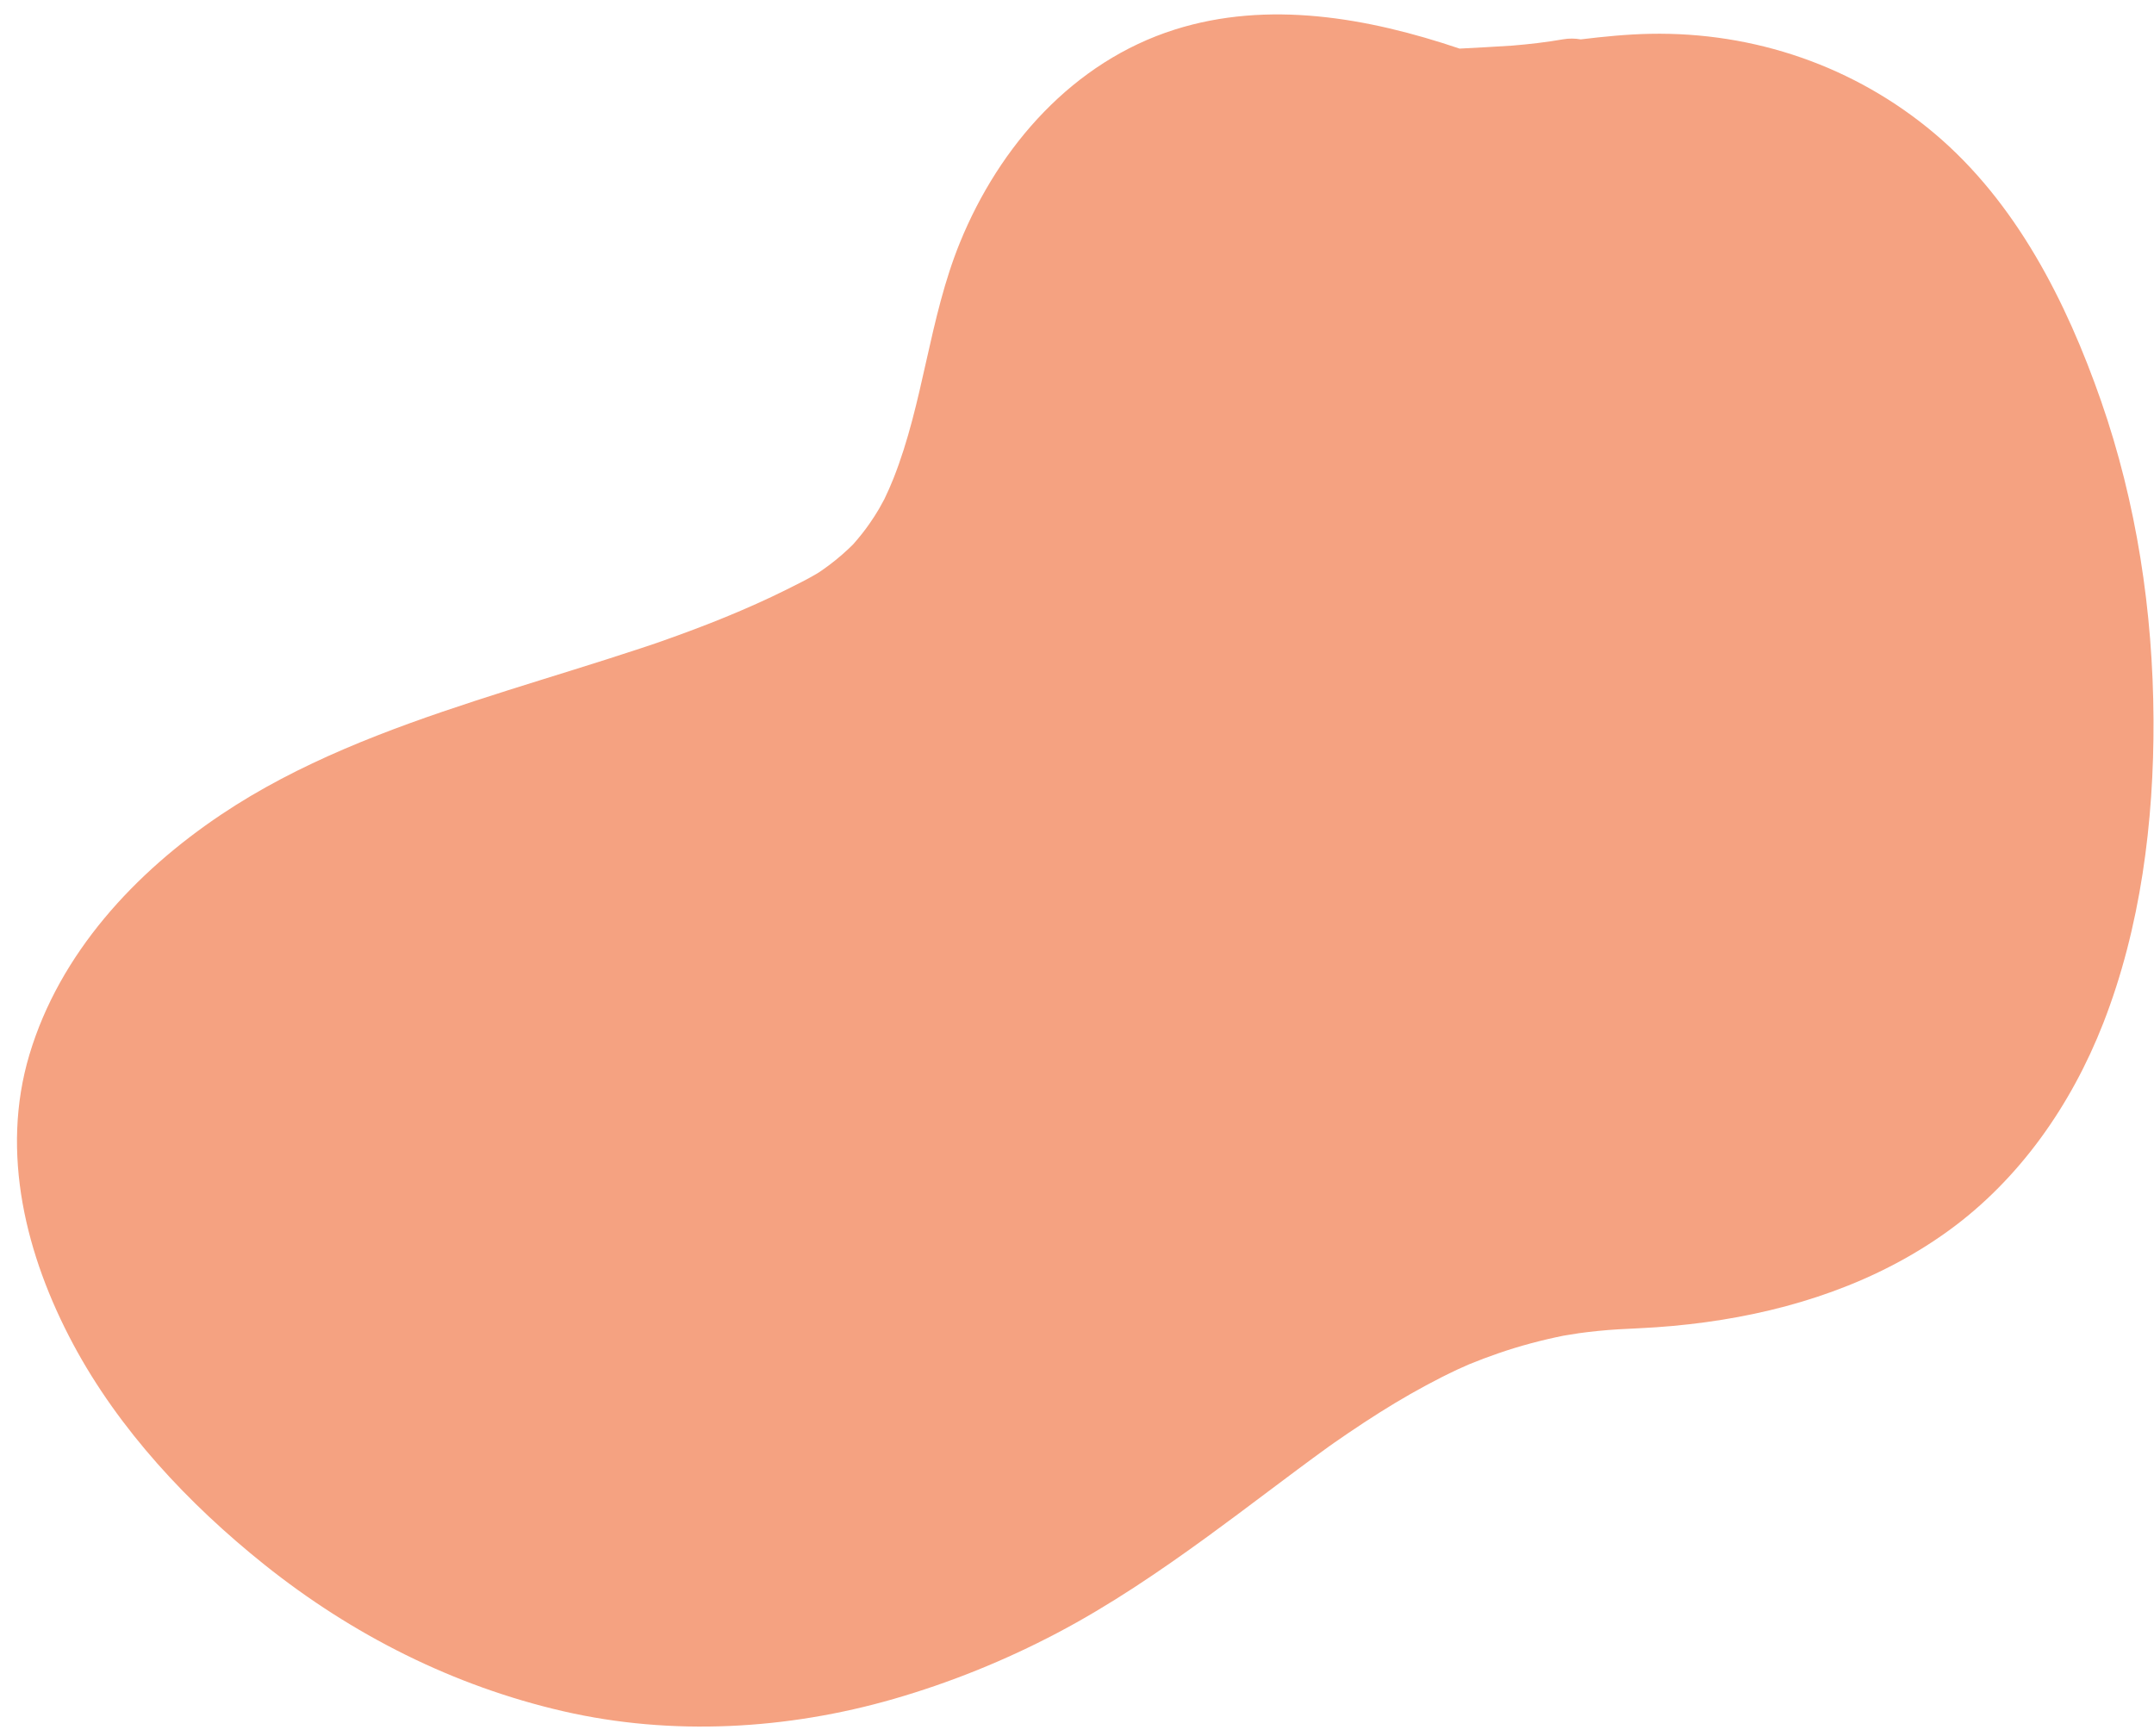 <?xml version="1.0" encoding="UTF-8" standalone="no"?><svg xmlns="http://www.w3.org/2000/svg" xmlns:xlink="http://www.w3.org/1999/xlink" fill="#000000" height="1891.1" preserveAspectRatio="xMidYMid meet" version="1" viewBox="-18.5 -15.7 2346.1 1891.1" width="2346.1" zoomAndPan="magnify"><g id="change1_1"><path d="M2327.067,767.994c-0.606-117.667-18.431-235.982-57.23-347.226 c-37.682-108.039-92.459-216.179-181.325-291.095C2001.677,56.467,1892.2,18.866,1778.687,21.139 c-25.149,0.504-50.333,3.002-75.454,6.055c-6.264-1.121-12.816-1.189-19.385-0.045c-18.271,3.185-36.688,5.284-55.162,6.825 c-19.055,1.313-38.231,2.207-57.41,3.271c-100.027-33.766-208.581-52.909-310.203-20.744 c-110.63,35.016-191.129,126.688-234.044,232.054c-33.754,82.874-39.463,174.074-72.49,257.201 c-2.975,7.487-6.244,14.851-9.739,22.108c-0.099-0.014-4.586,8.504-5.931,10.797c-3.015,5.139-6.27,10.131-9.626,15.051 c-5.633,8.257-11.916,16.049-18.535,23.533c-1.569,1.564-3.163,3.104-4.766,4.634c-4.721,4.507-9.694,8.741-14.755,12.858 c-4.479,3.645-9.145,7.056-13.859,10.387c-1.149,0.812-2.313,1.604-3.482,2.387c-0.901,0.573-1.794,1.131-2.427,1.507 c-10.745,6.375-22.077,11.927-33.248,17.507c-21.748,10.863-44.002,20.694-66.484,29.93c-22.774,9.356-45.861,17.938-69.075,26.135 c-1.985,0.701-3.973,1.392-5.961,2.084c-0.167,0.057-0.32,0.109-0.508,0.173c-5.647,1.919-11.305,3.807-16.966,5.685 c-12.301,4.081-24.636,8.056-36.983,11.993c-47.619,15.184-95.491,29.564-143.001,45.094 c-95.97,31.369-192.333,67.384-276.672,123.888c-94.003,62.979-175.998,151.3-208.969,261.524 c-32.036,107.099-3.682,219.335,47.53,315.2c49.946,93.494,125.896,174.391,208.242,240.242 c95.87,76.666,206.07,132.32,325.837,159.859c118.071,27.148,243.799,20.032,359.79-13.465 c61.64-17.801,121.161-41.895,177.923-71.759c57.51-30.258,111.28-66.885,163.787-105.034 c44.221-32.129,87.354-65.728,131.666-97.734c0.334-0.241,0.669-0.479,1.003-0.72c1.309-0.925,3.884-2.751,5.208-3.677 c5.192-3.628,10.417-7.211,15.653-10.774c11.256-7.659,22.651-15.109,34.162-22.379c21.945-13.858,44.491-26.757,67.642-38.493 c5.561-2.818,11.177-5.522,16.812-8.186c2.389-1.129,9.994-4.468,12.803-5.729c10.479-4.295,21.089-8.269,31.79-11.973 c23.265-8.052,47.099-14.367,71.222-19.242c0.106,0.082,12.999-2.149,16.361-2.623c6.958-0.979,13.94-1.767,20.928-2.493 c15.038-1.563,30.116-2.247,45.211-2.953c24.211-1.132,48.37-3.322,72.384-6.605c94.387-12.903,186.543-43.326,264.215-99.567 c77.662-56.233,133.984-137.476,168.632-226.161C2312.985,994.751,2327.641,879.118,2327.067,767.994z" fill="#f5a281"/></g></svg>